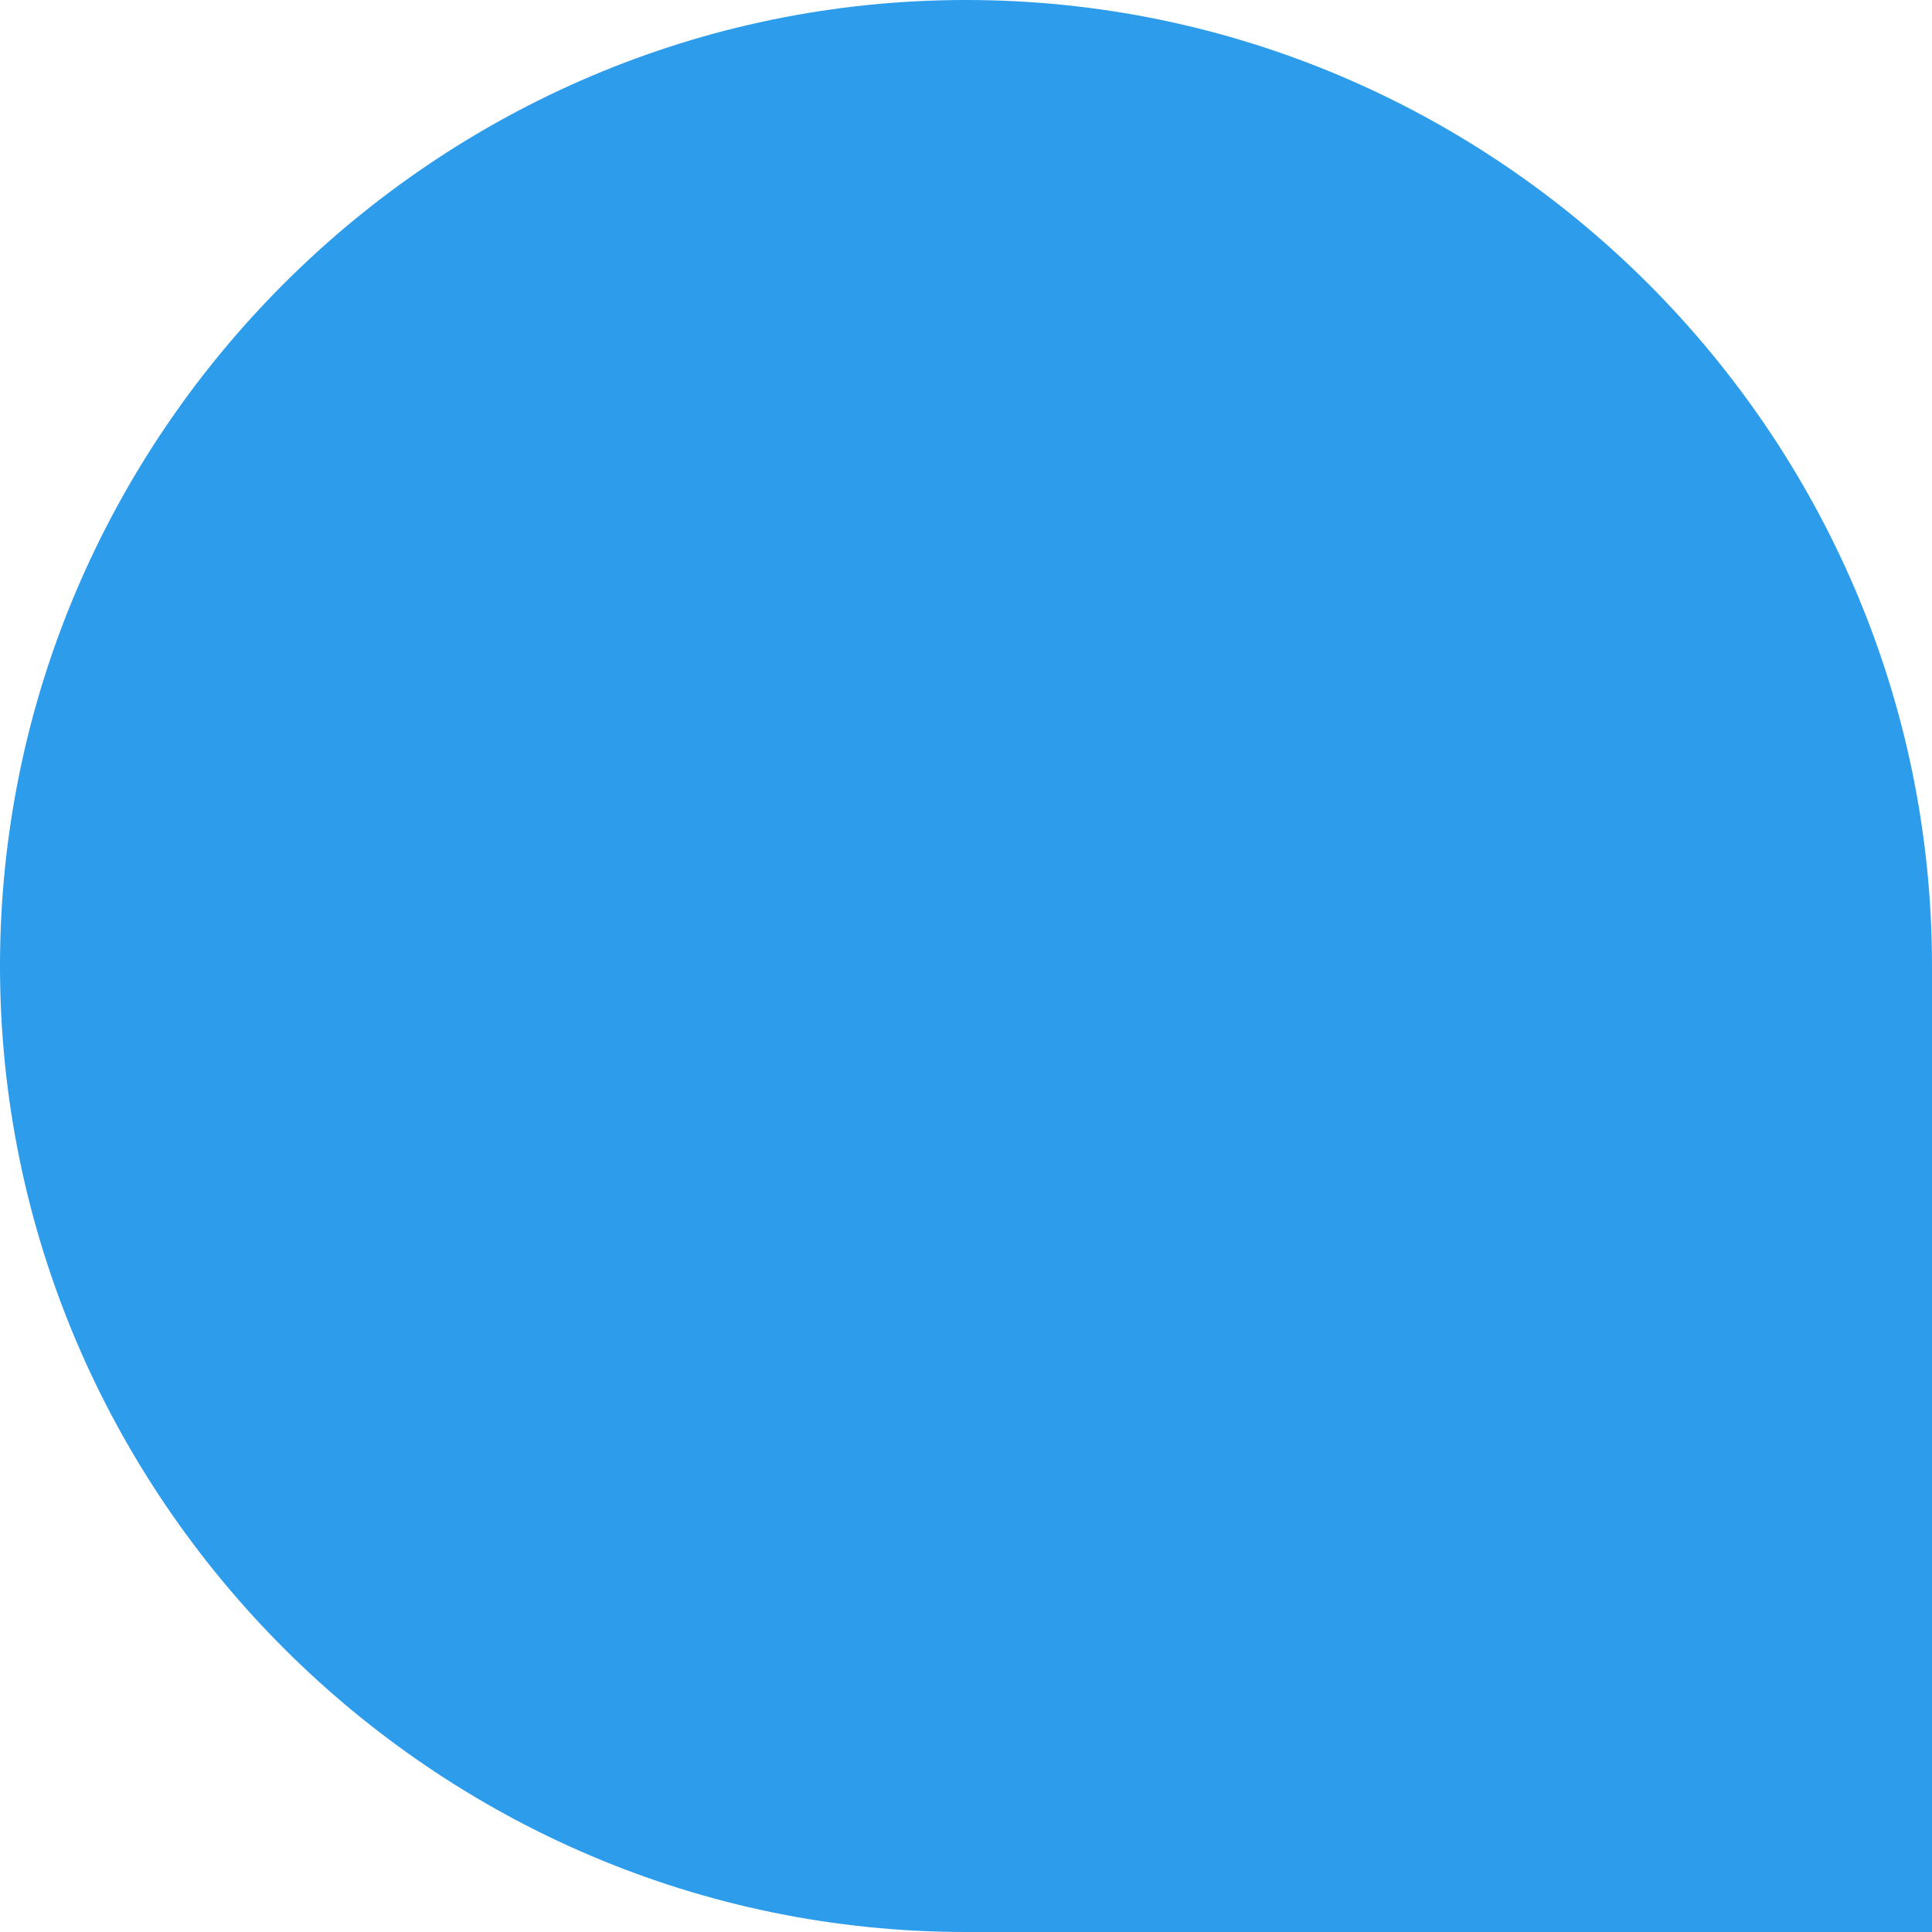 <svg width="24" height="24" viewBox="0 0 24 24" fill="none" xmlns="http://www.w3.org/2000/svg">
<g clip-path="url(#clip0_36_240)">
<path d="M24 24H12C5.4 24 0 18.6 0 12C0 5.4 5.4 0 12 0C18.6 0 24 5.4 24 12V24Z" fill="#2D9CEA"/>
</g>
<defs>
<clipPath id="clip0_36_240">
<rect width="24" height="24" fill="white"/>
</clipPath>
</defs>
</svg>
